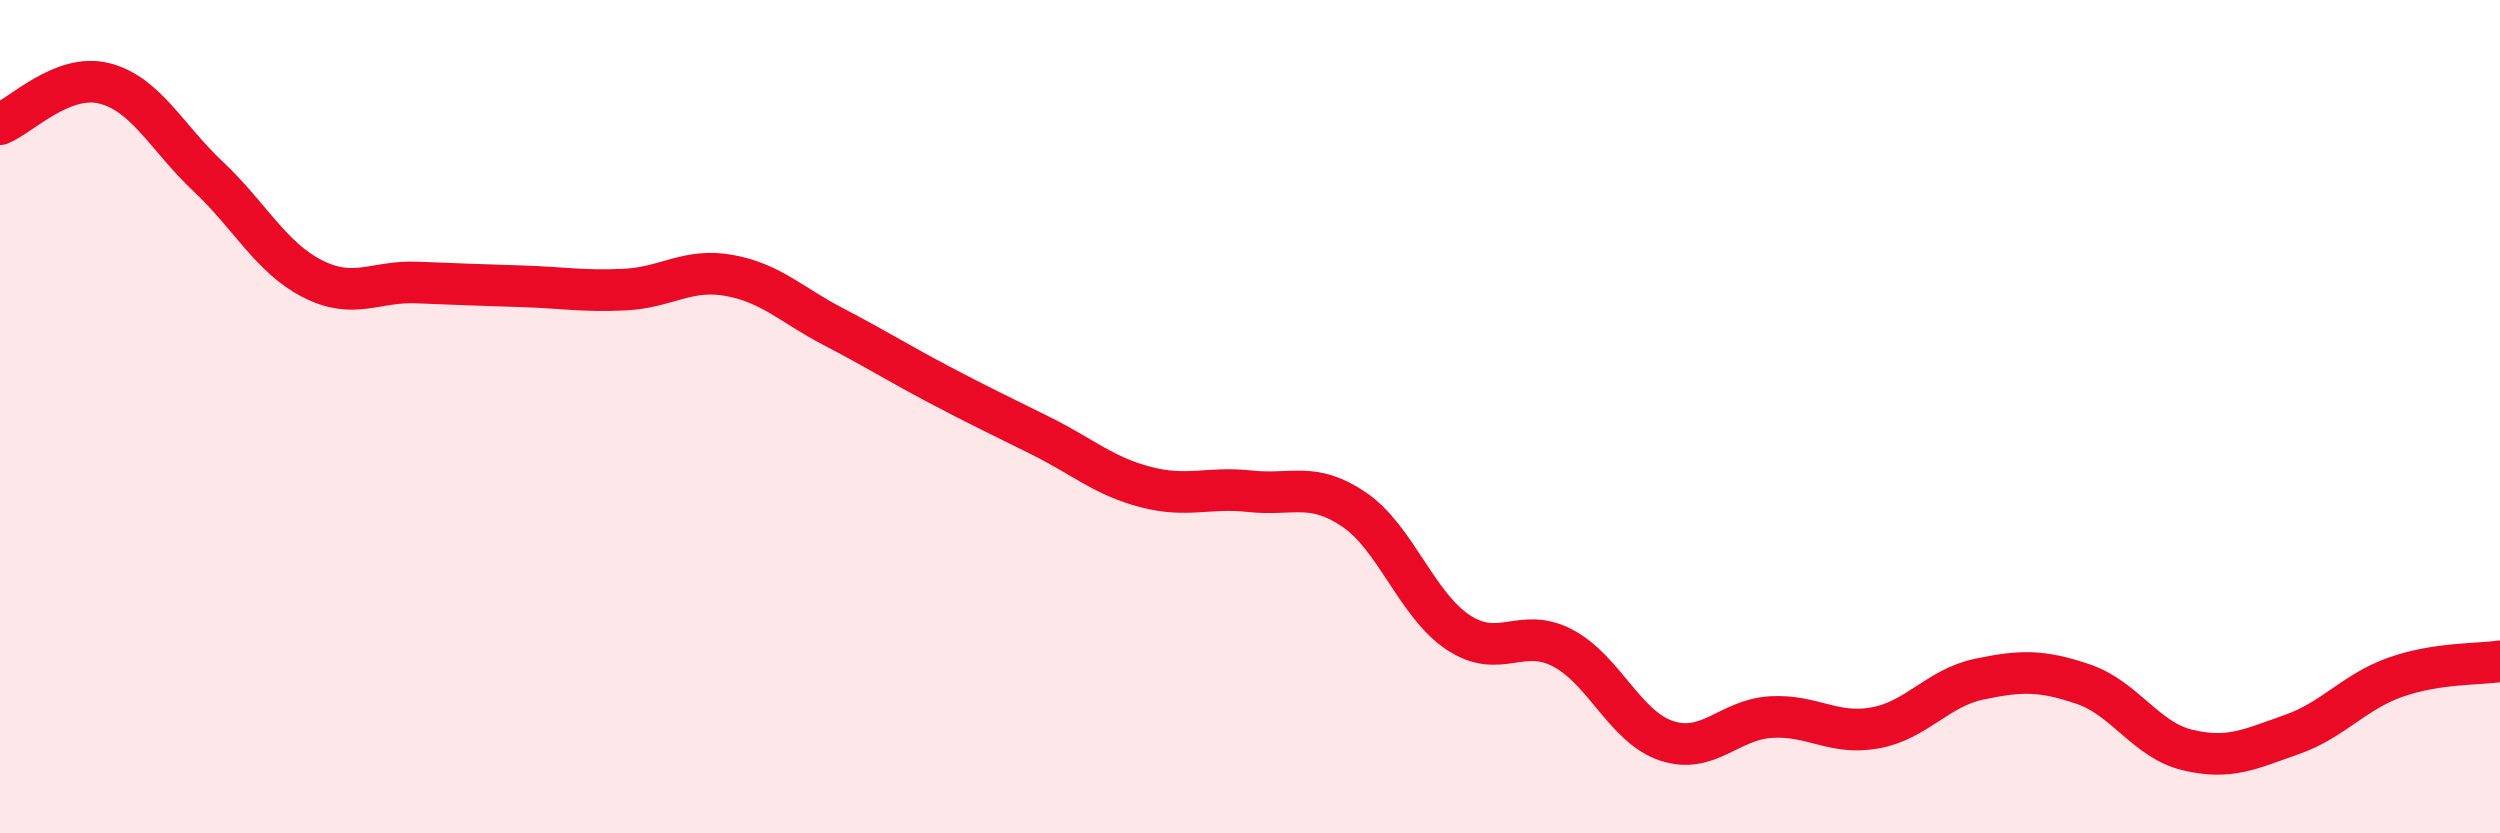 
    <svg width="60" height="20" viewBox="0 0 60 20" xmlns="http://www.w3.org/2000/svg">
      <path
        d="M 0,2.98 C 0.5,2.78 1.5,1.75 2.5,2 C 3.5,2.25 4,3.3 5,4.24 C 6,5.18 6.5,6.18 7.5,6.69 C 8.5,7.2 9,6.74 10,6.78 C 11,6.82 11.5,6.84 12.5,6.87 C 13.5,6.9 14,7 15,6.95 C 16,6.9 16.5,6.43 17.5,6.61 C 18.5,6.79 19,7.32 20,7.84 C 21,8.36 21.5,8.68 22.5,9.21 C 23.5,9.74 24,9.97 25,10.47 C 26,10.97 26.5,11.43 27.5,11.69 C 28.5,11.95 29,11.68 30,11.79 C 31,11.9 31.5,11.55 32.5,12.23 C 33.5,12.91 34,14.52 35,15.18 C 36,15.84 36.5,15.03 37.5,15.55 C 38.5,16.07 39,17.45 40,17.78 C 41,18.11 41.5,17.27 42.5,17.21 C 43.5,17.15 44,17.65 45,17.47 C 46,17.29 46.5,16.51 47.5,16.3 C 48.5,16.09 49,16.08 50,16.42 C 51,16.76 51.5,17.76 52.5,18 C 53.5,18.24 54,17.98 55,17.63 C 56,17.28 56.5,16.6 57.5,16.25 C 58.5,15.9 59.5,15.95 60,15.87L60 20L0 20Z"
        fill="#EB0A25"
        opacity="0.1"
        stroke-linecap="round"
        stroke-linejoin="round"
      />
      <path
        d="M 0,2.98 C 0.5,2.78 1.5,1.75 2.5,2 C 3.5,2.25 4,3.3 5,4.24 C 6,5.18 6.5,6.18 7.5,6.69 C 8.5,7.2 9,6.74 10,6.78 C 11,6.82 11.5,6.84 12.5,6.87 C 13.5,6.9 14,7 15,6.95 C 16,6.9 16.5,6.43 17.5,6.61 C 18.5,6.79 19,7.32 20,7.84 C 21,8.36 21.5,8.68 22.5,9.21 C 23.5,9.74 24,9.97 25,10.47 C 26,10.97 26.5,11.43 27.5,11.69 C 28.5,11.95 29,11.68 30,11.79 C 31,11.9 31.5,11.55 32.5,12.23 C 33.5,12.91 34,14.52 35,15.18 C 36,15.84 36.5,15.03 37.5,15.55 C 38.5,16.07 39,17.45 40,17.78 C 41,18.11 41.5,17.27 42.5,17.21 C 43.5,17.15 44,17.65 45,17.47 C 46,17.29 46.5,16.51 47.5,16.3 C 48.5,16.09 49,16.08 50,16.42 C 51,16.76 51.5,17.76 52.5,18 C 53.5,18.24 54,17.98 55,17.63 C 56,17.28 56.5,16.6 57.5,16.25 C 58.5,15.9 59.5,15.95 60,15.87"
        stroke="#EB0A25"
        stroke-width="1"
        fill="none"
        stroke-linecap="round"
        stroke-linejoin="round"
      />
    </svg>
  